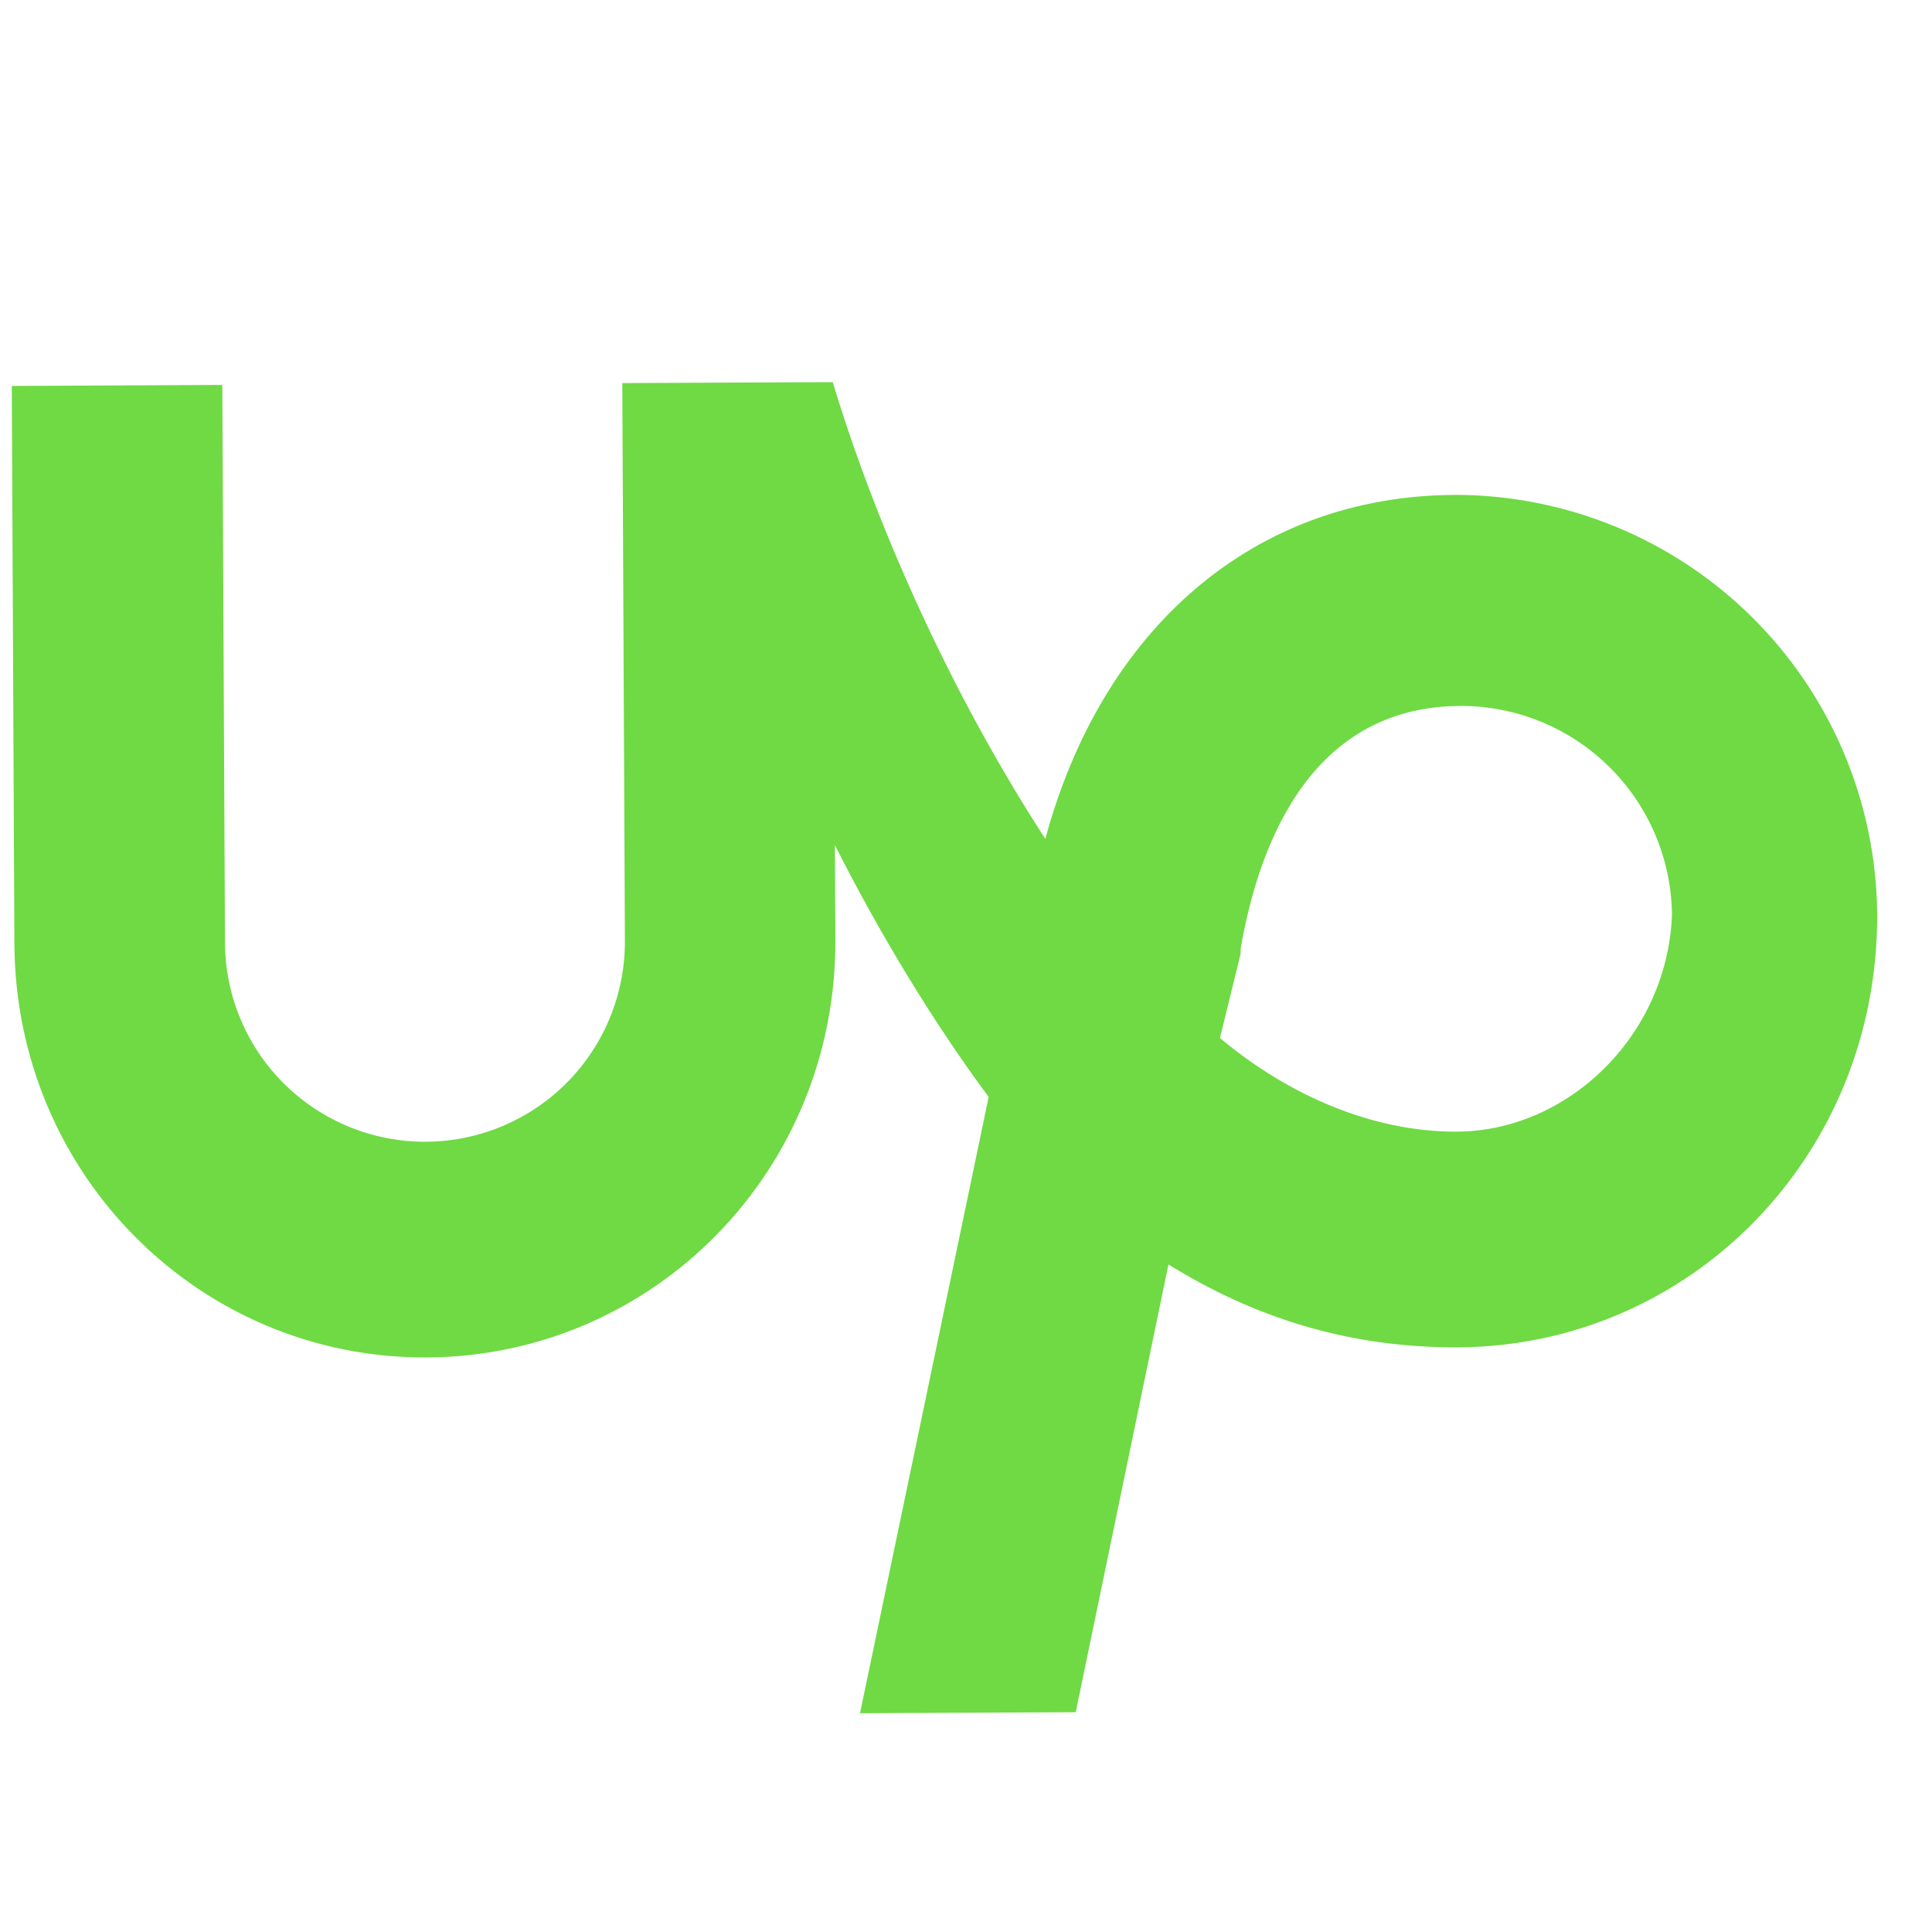 <?xml version="1.0" encoding="UTF-8"?>
<svg xmlns="http://www.w3.org/2000/svg" width="29" height="29" viewBox="0 0 29 29" fill="none">
  <path d="M21.827 7.429C18.827 7.444 16.545 9.429 15.691 12.592C14.259 10.387 13.141 7.865 12.5 5.736L9.341 5.75L9.38 14.122C9.384 14.918 9.071 15.683 8.511 16.249C7.951 16.814 7.189 17.134 6.393 17.138C5.597 17.142 4.832 16.829 4.266 16.269C3.701 15.709 3.381 14.947 3.377 14.151L3.337 5.778L0.177 5.793L0.216 14.165C0.233 17.639 3.008 20.393 6.406 20.376C9.803 20.359 12.555 17.582 12.539 14.107L12.532 12.685C13.168 13.945 13.965 15.284 14.84 16.466L12.909 25.716L16.147 25.701L17.539 18.98C18.806 19.765 20.223 20.232 21.888 20.224C25.364 20.207 28.195 17.352 28.177 13.718C28.163 12.043 27.488 10.442 26.299 9.264C25.11 8.086 23.502 7.426 21.828 7.428L21.827 7.429ZM21.872 16.987C20.609 16.992 19.343 16.445 18.312 15.581L18.622 14.317V14.244C18.854 12.899 19.552 10.606 21.922 10.596C22.758 10.595 23.561 10.923 24.155 11.511C24.75 12.098 25.088 12.896 25.097 13.732C25.026 15.549 23.532 16.978 21.873 16.986L21.872 16.987Z" fill="#6FDA44"></path>
</svg>
